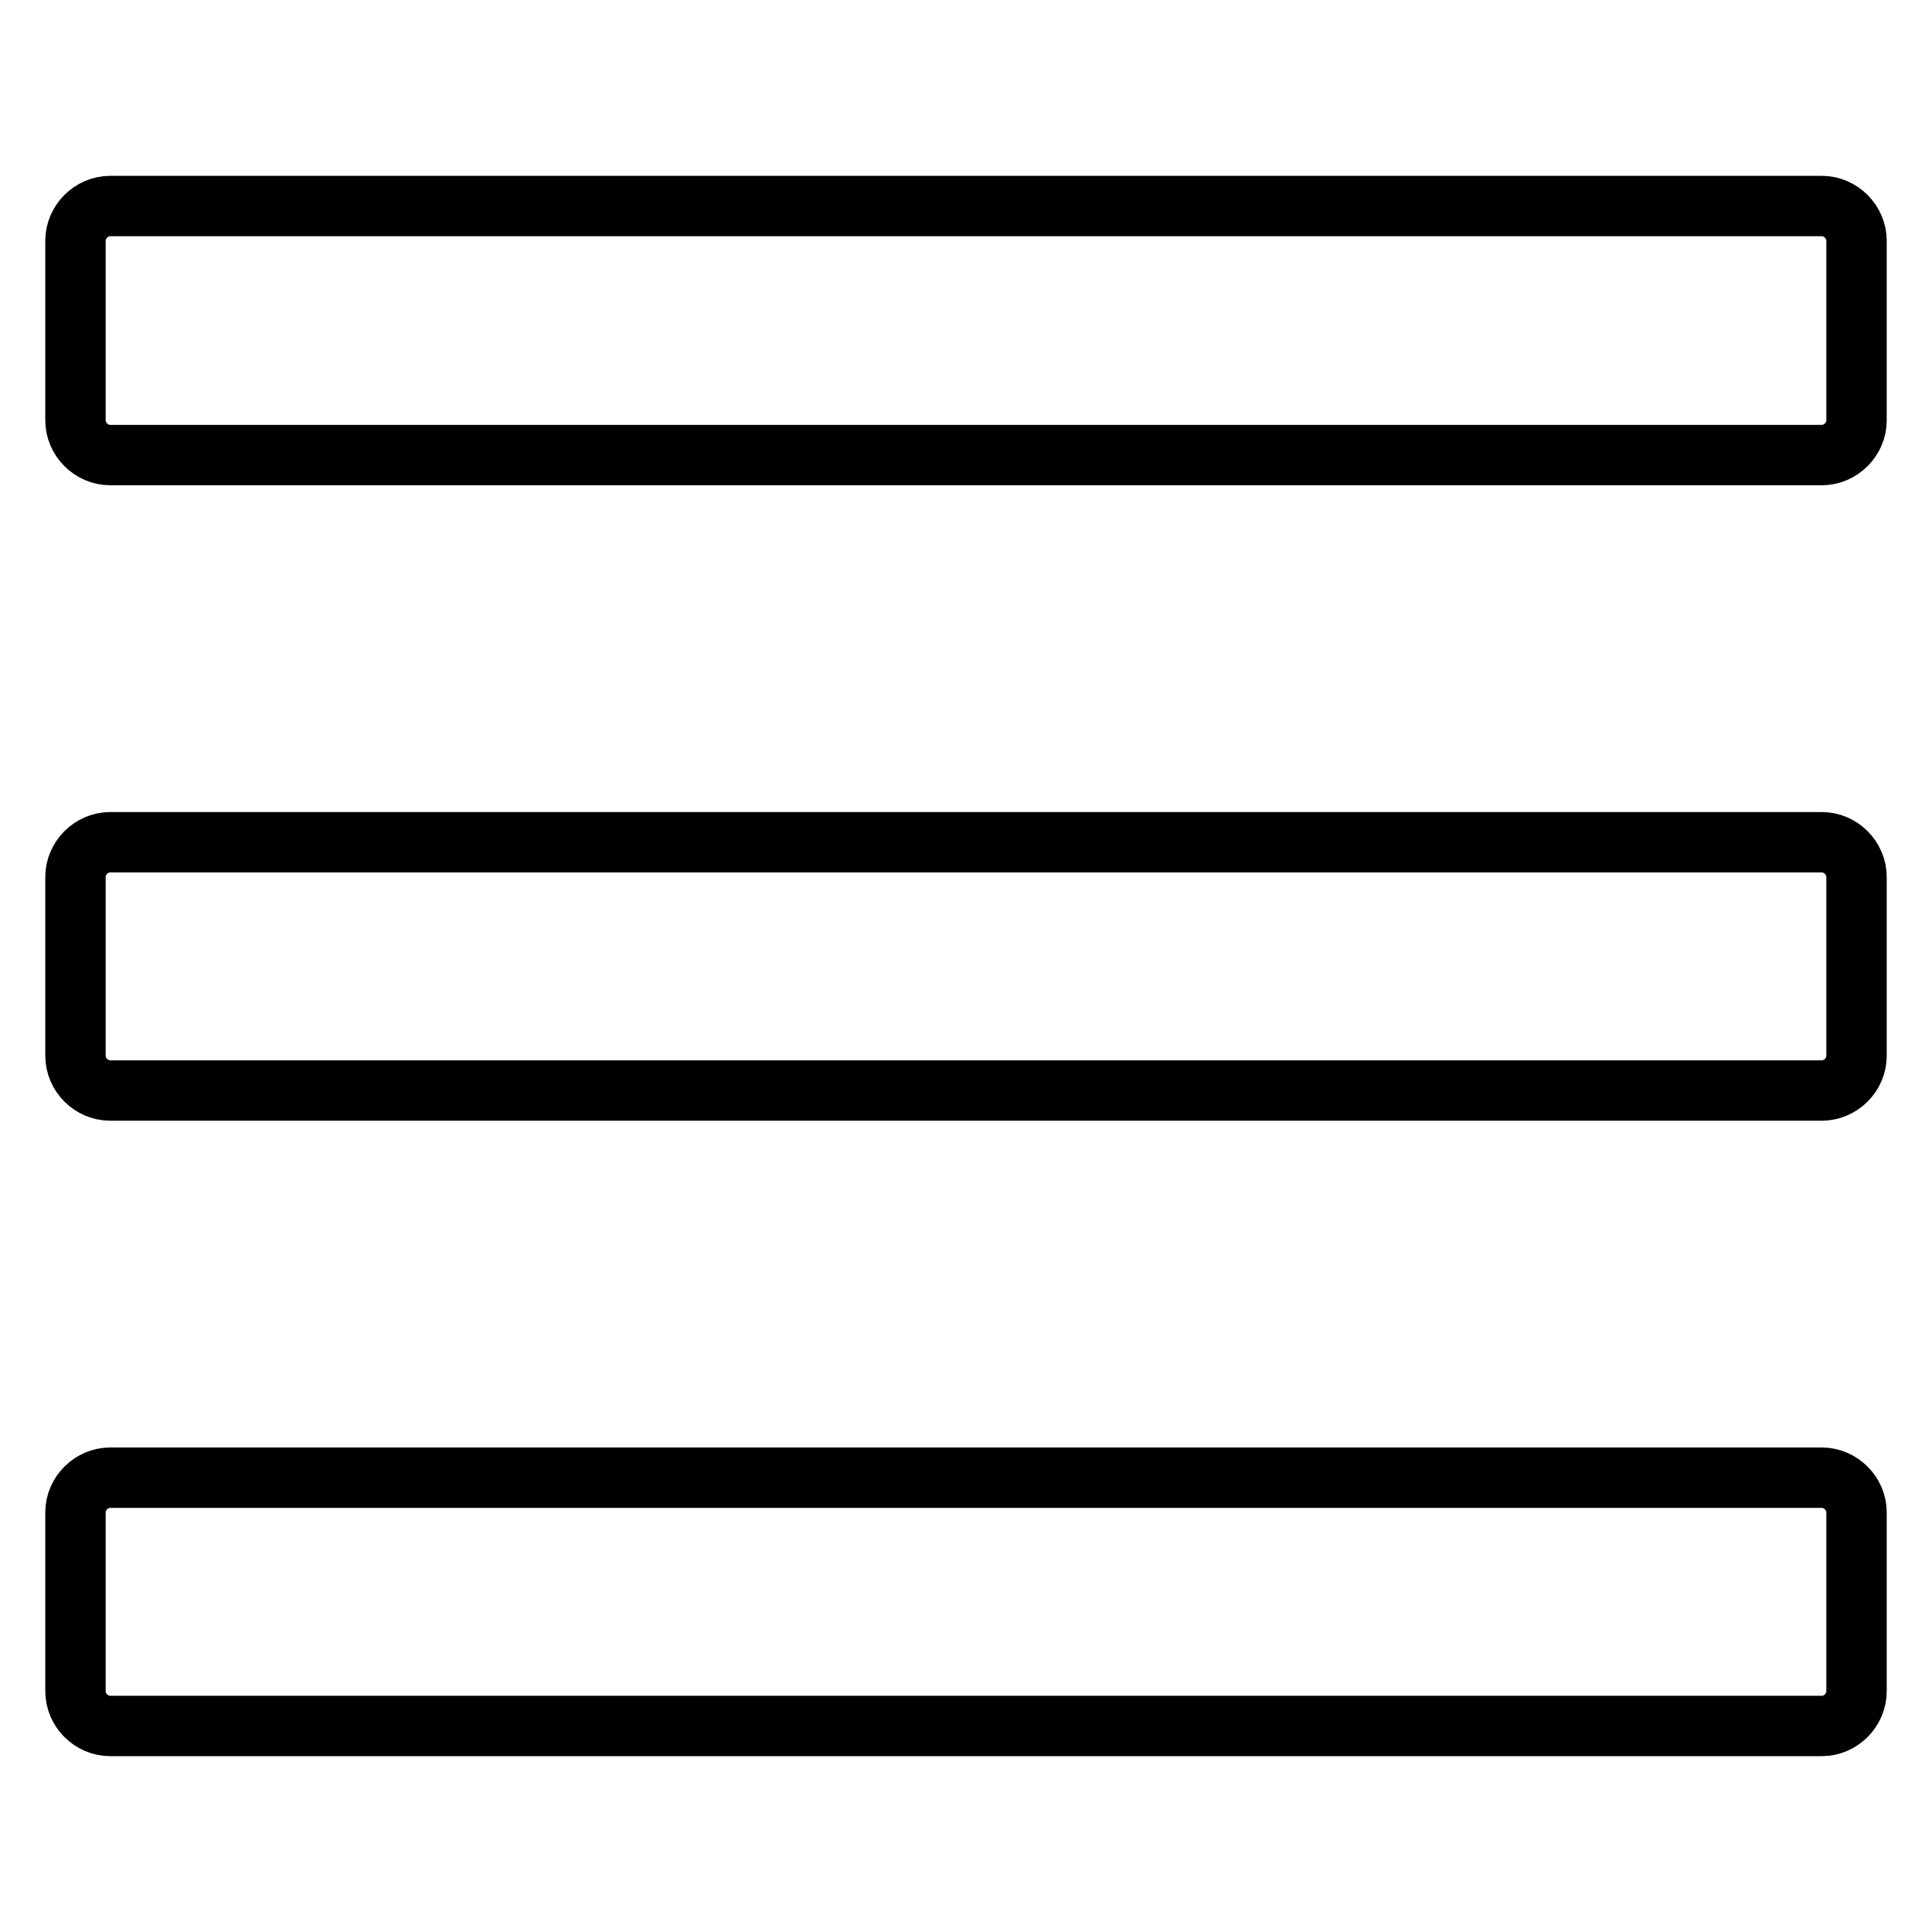 <?xml version="1.0" encoding="utf-8"?>
<!-- Svg Vector Icons : http://www.onlinewebfonts.com/icon -->
<!DOCTYPE svg PUBLIC "-//W3C//DTD SVG 1.1//EN" "http://www.w3.org/Graphics/SVG/1.1/DTD/svg11.dtd">
<svg version="1.1" xmlns="http://www.w3.org/2000/svg" xmlns:xlink="http://www.w3.org/1999/xlink" x="0px" y="0px" viewBox="0 0 256 256" enable-background="new 0 0 256 256" xml:space="preserve">
<g> <path stroke-width="8" fill-opacity="0" stroke="#000000"  d="M246,55.7c0,2.5-2.1,4.6-4.6,4.6H14.6c-2.5,0-4.6-2.1-4.6-4.6V31.9c0-2.5,2.1-4.6,4.6-4.6h226.8 c2.5,0,4.6,2.1,4.6,4.6L246,55.7L246,55.7z M246,139.9c0,2.5-2.1,4.6-4.6,4.6H14.6c-2.5,0-4.6-2.1-4.6-4.6v-23.7 c0-2.5,2.1-4.6,4.6-4.6h226.8c2.5,0,4.6,2.1,4.6,4.6L246,139.9L246,139.9z M246,224.1c0,2.5-2.1,4.6-4.6,4.6H14.6 c-2.5,0-4.6-2.1-4.6-4.6v-23.7c0-2.5,2.1-4.6,4.6-4.6h226.8c2.5,0,4.6,2.1,4.6,4.6L246,224.1L246,224.1z"/></g>
</svg>